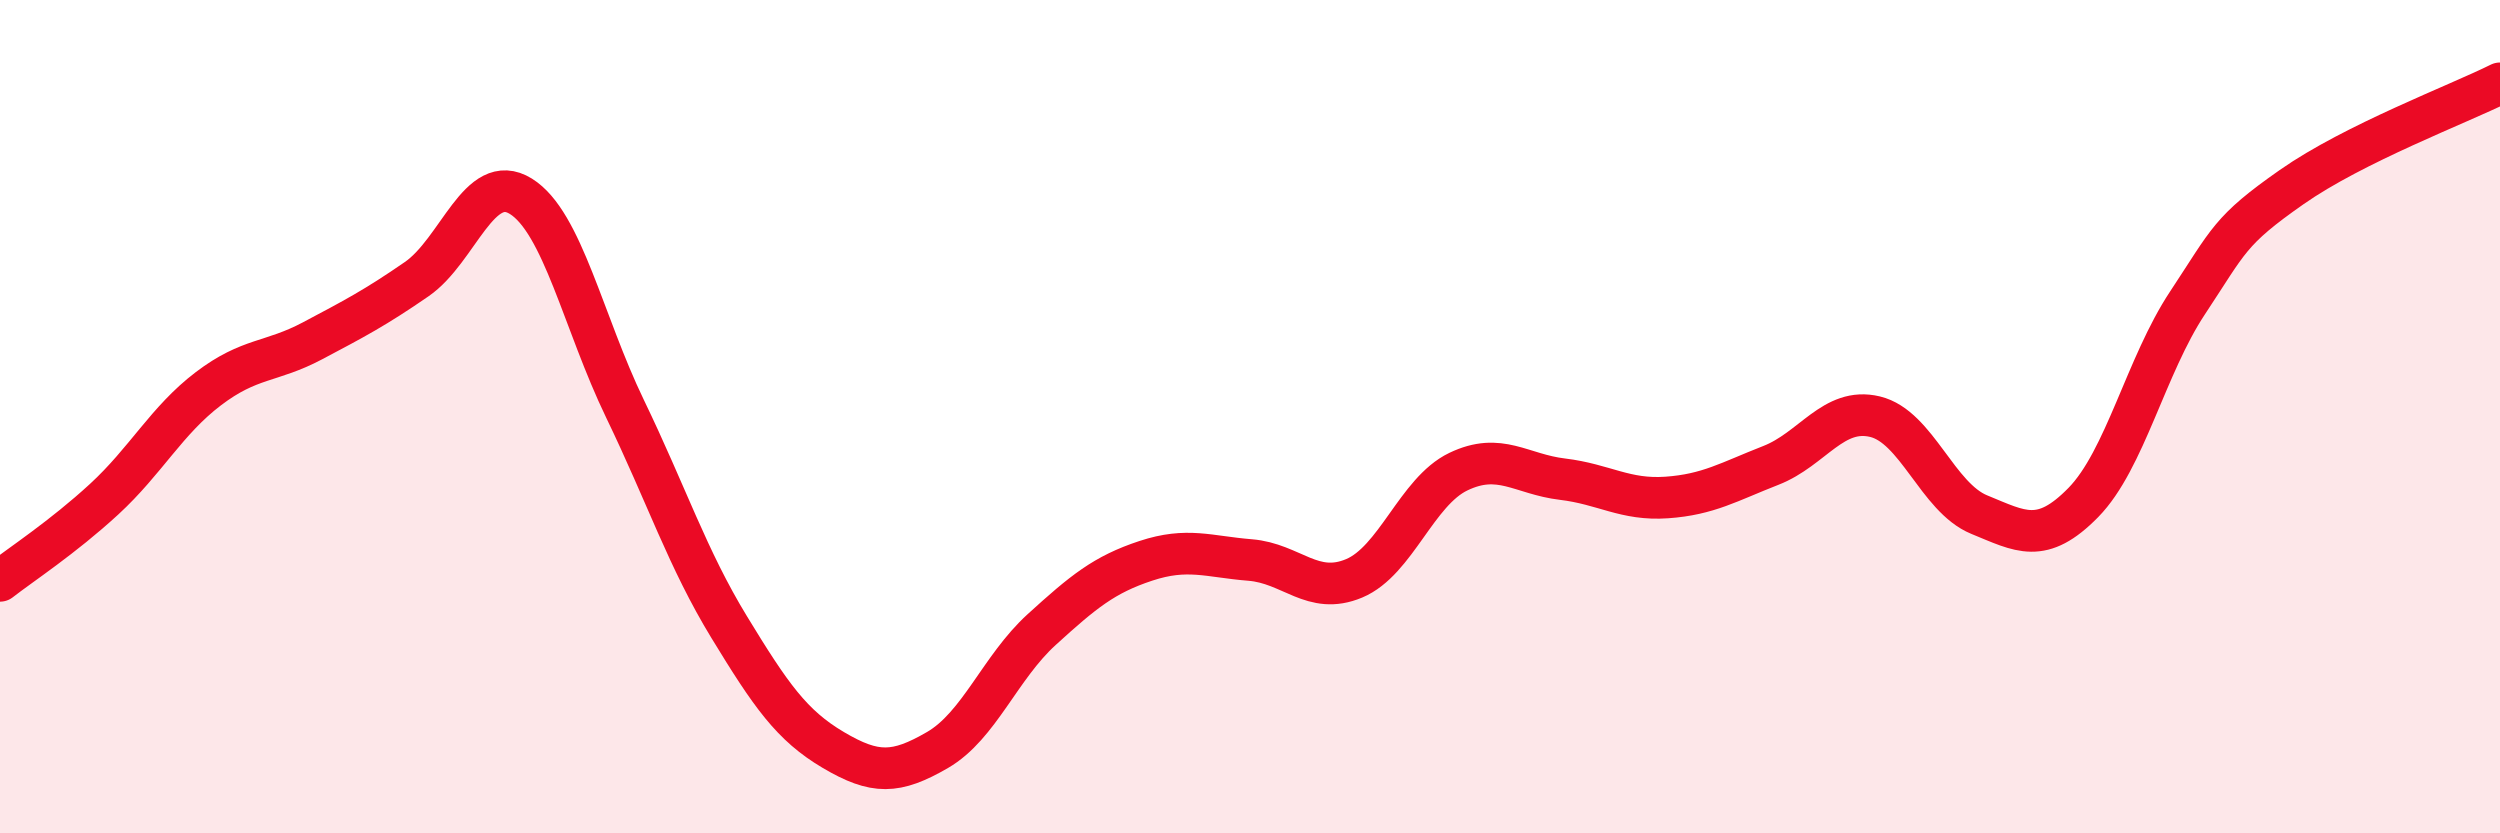 
    <svg width="60" height="20" viewBox="0 0 60 20" xmlns="http://www.w3.org/2000/svg">
      <path
        d="M 0,13.94 C 0.5,13.55 1.5,12.9 2.5,11.98 C 3.5,11.06 4,10.09 5,9.33 C 6,8.57 6.5,8.71 7.5,8.18 C 8.5,7.65 9,7.39 10,6.7 C 11,6.01 11.5,4.09 12.5,4.71 C 13.5,5.33 14,7.74 15,9.81 C 16,11.88 16.5,13.41 17.5,15.05 C 18.5,16.69 19,17.41 20,18 C 21,18.59 21.5,18.58 22.5,18 C 23.5,17.42 24,16.02 25,15.11 C 26,14.2 26.5,13.79 27.5,13.46 C 28.5,13.13 29,13.36 30,13.44 C 31,13.52 31.5,14.3 32.5,13.88 C 33.5,13.46 34,11.8 35,11.32 C 36,10.84 36.5,11.38 37.5,11.5 C 38.5,11.62 39,12.01 40,11.94 C 41,11.87 41.5,11.56 42.5,11.17 C 43.5,10.78 44,9.76 45,10 C 46,10.24 46.5,11.94 47.5,12.35 C 48.5,12.76 49,13.08 50,12.06 C 51,11.04 51.5,8.78 52.5,7.27 C 53.5,5.76 53.5,5.54 55,4.49 C 56.5,3.44 59,2.5 60,2L60 20L0 20Z"
        fill="#EB0A25"
        opacity="0.1"
        stroke-linecap="round"
        stroke-linejoin="round"
      />
      <path
        d="M 0,13.94 C 0.5,13.55 1.5,12.9 2.5,11.98 C 3.5,11.06 4,10.09 5,9.33 C 6,8.57 6.5,8.71 7.5,8.18 C 8.5,7.65 9,7.39 10,6.7 C 11,6.01 11.5,4.09 12.5,4.71 C 13.5,5.33 14,7.74 15,9.81 C 16,11.88 16.5,13.41 17.5,15.05 C 18.5,16.69 19,17.41 20,18 C 21,18.59 21.5,18.58 22.5,18 C 23.5,17.42 24,16.02 25,15.11 C 26,14.2 26.5,13.79 27.5,13.46 C 28.5,13.13 29,13.36 30,13.44 C 31,13.52 31.5,14.3 32.5,13.88 C 33.5,13.46 34,11.8 35,11.32 C 36,10.84 36.5,11.38 37.5,11.5 C 38.5,11.62 39,12.01 40,11.94 C 41,11.87 41.5,11.56 42.5,11.17 C 43.5,10.78 44,9.76 45,10 C 46,10.24 46.5,11.94 47.5,12.35 C 48.5,12.76 49,13.08 50,12.06 C 51,11.04 51.5,8.78 52.5,7.27 C 53.5,5.76 53.5,5.54 55,4.49 C 56.5,3.44 59,2.5 60,2"
        stroke="#EB0A25"
        stroke-width="1"
        fill="none"
        stroke-linecap="round"
        stroke-linejoin="round"
      />
    </svg>
  